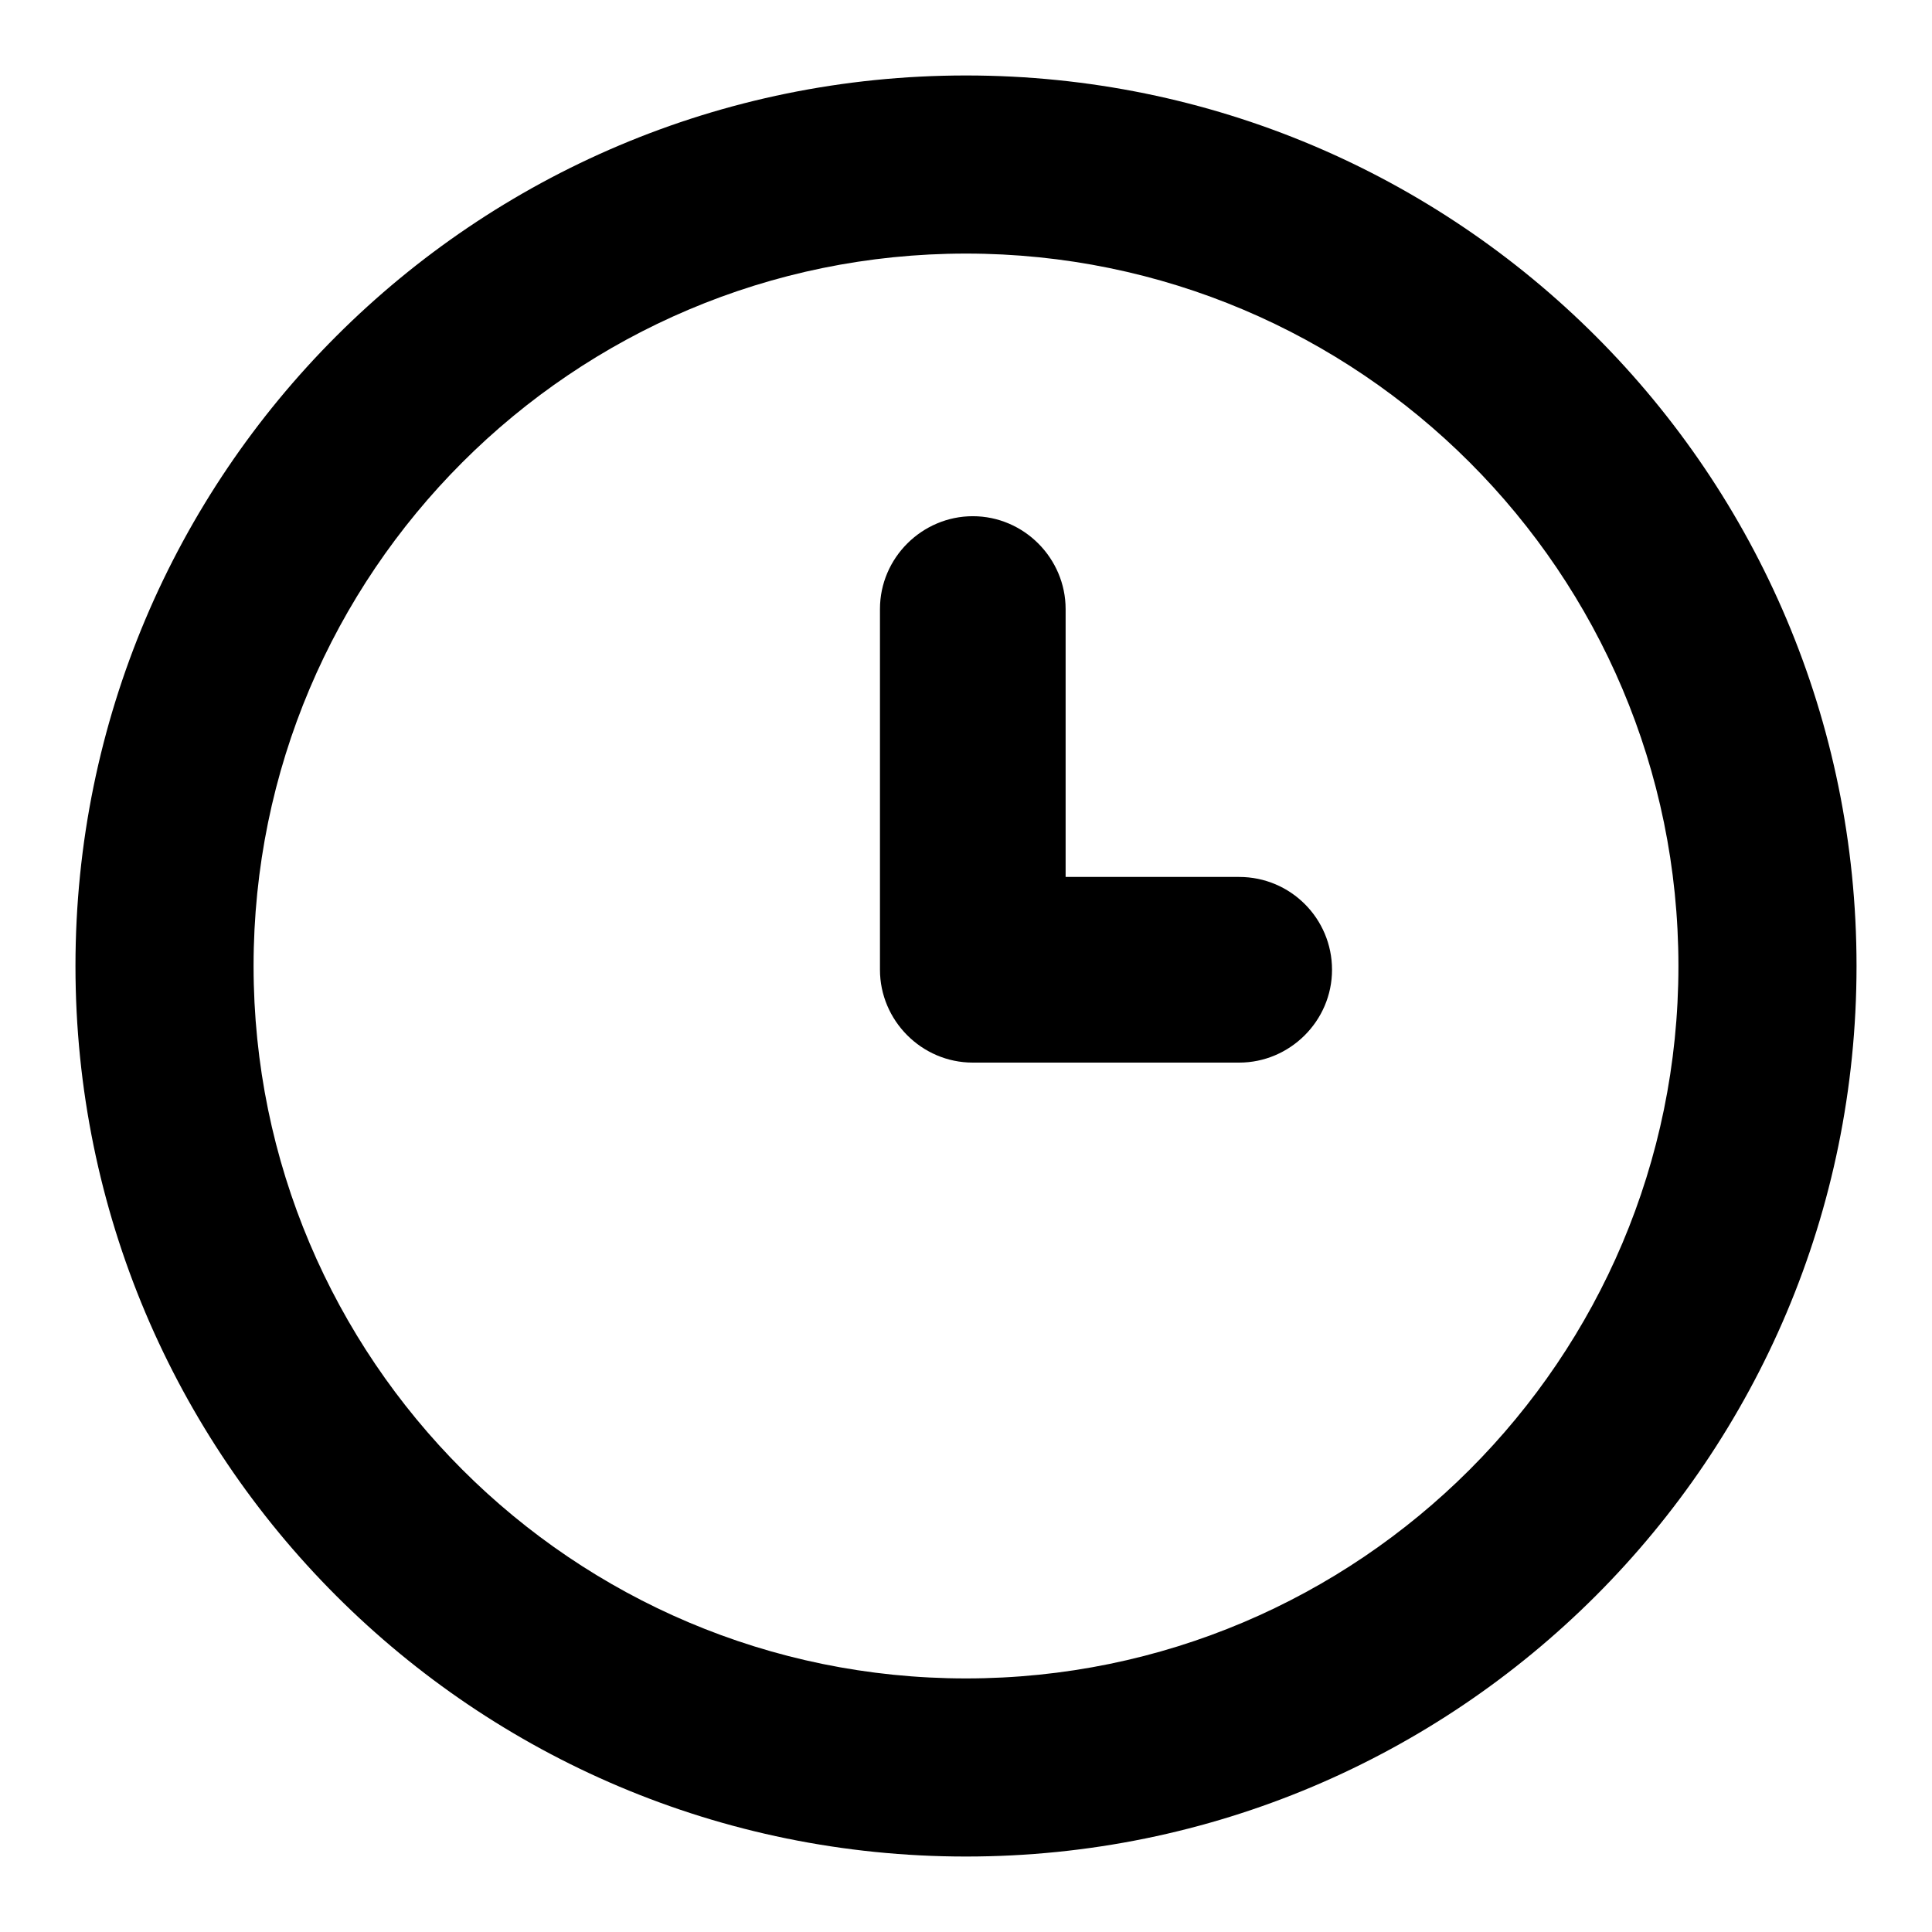 <?xml version="1.0" encoding="utf-8"?>
<!-- Svg Vector Icons : http://www.onlinewebfonts.com/icon -->
<!DOCTYPE svg PUBLIC "-//W3C//DTD SVG 1.1//EN" "http://www.w3.org/Graphics/SVG/1.1/DTD/svg11.dtd">
<svg version="1.1" xmlns="http://www.w3.org/2000/svg" xmlns:xlink="http://www.w3.org/1999/xlink" x="0px" y="0px" viewBox="0 0 256 256" enable-background="new 0 0 256 256" xml:space="preserve">
<g><g><path fill="#000000" d="M128,10C62.8,10,10,62.8,10,128c0,65.2,52.8,118,118,118c65.2,0,118-52.8,118-118C246,62.8,193.2,10,128,10z M128,222.4c-52.1,0-94.4-42.3-94.4-94.4S75.9,33.6,128,33.6s94.4,42.3,94.4,94.4S180.1,222.4,128,222.4L128,222.4z M164.2,116.2h-23V80.7c0-6.7-5.5-12.3-12.3-12.3l0,0c-6.7,0-12.3,5.5-12.3,12.3v47.8c0,6.7,5.5,12.3,12.3,12.3h35.3c6.7,0,12.3-5.5,12.3-12.3l0,0C176.5,121.7,171,116.2,164.2,116.2L164.2,116.2L164.2,116.2z"/></g></g>
</svg>